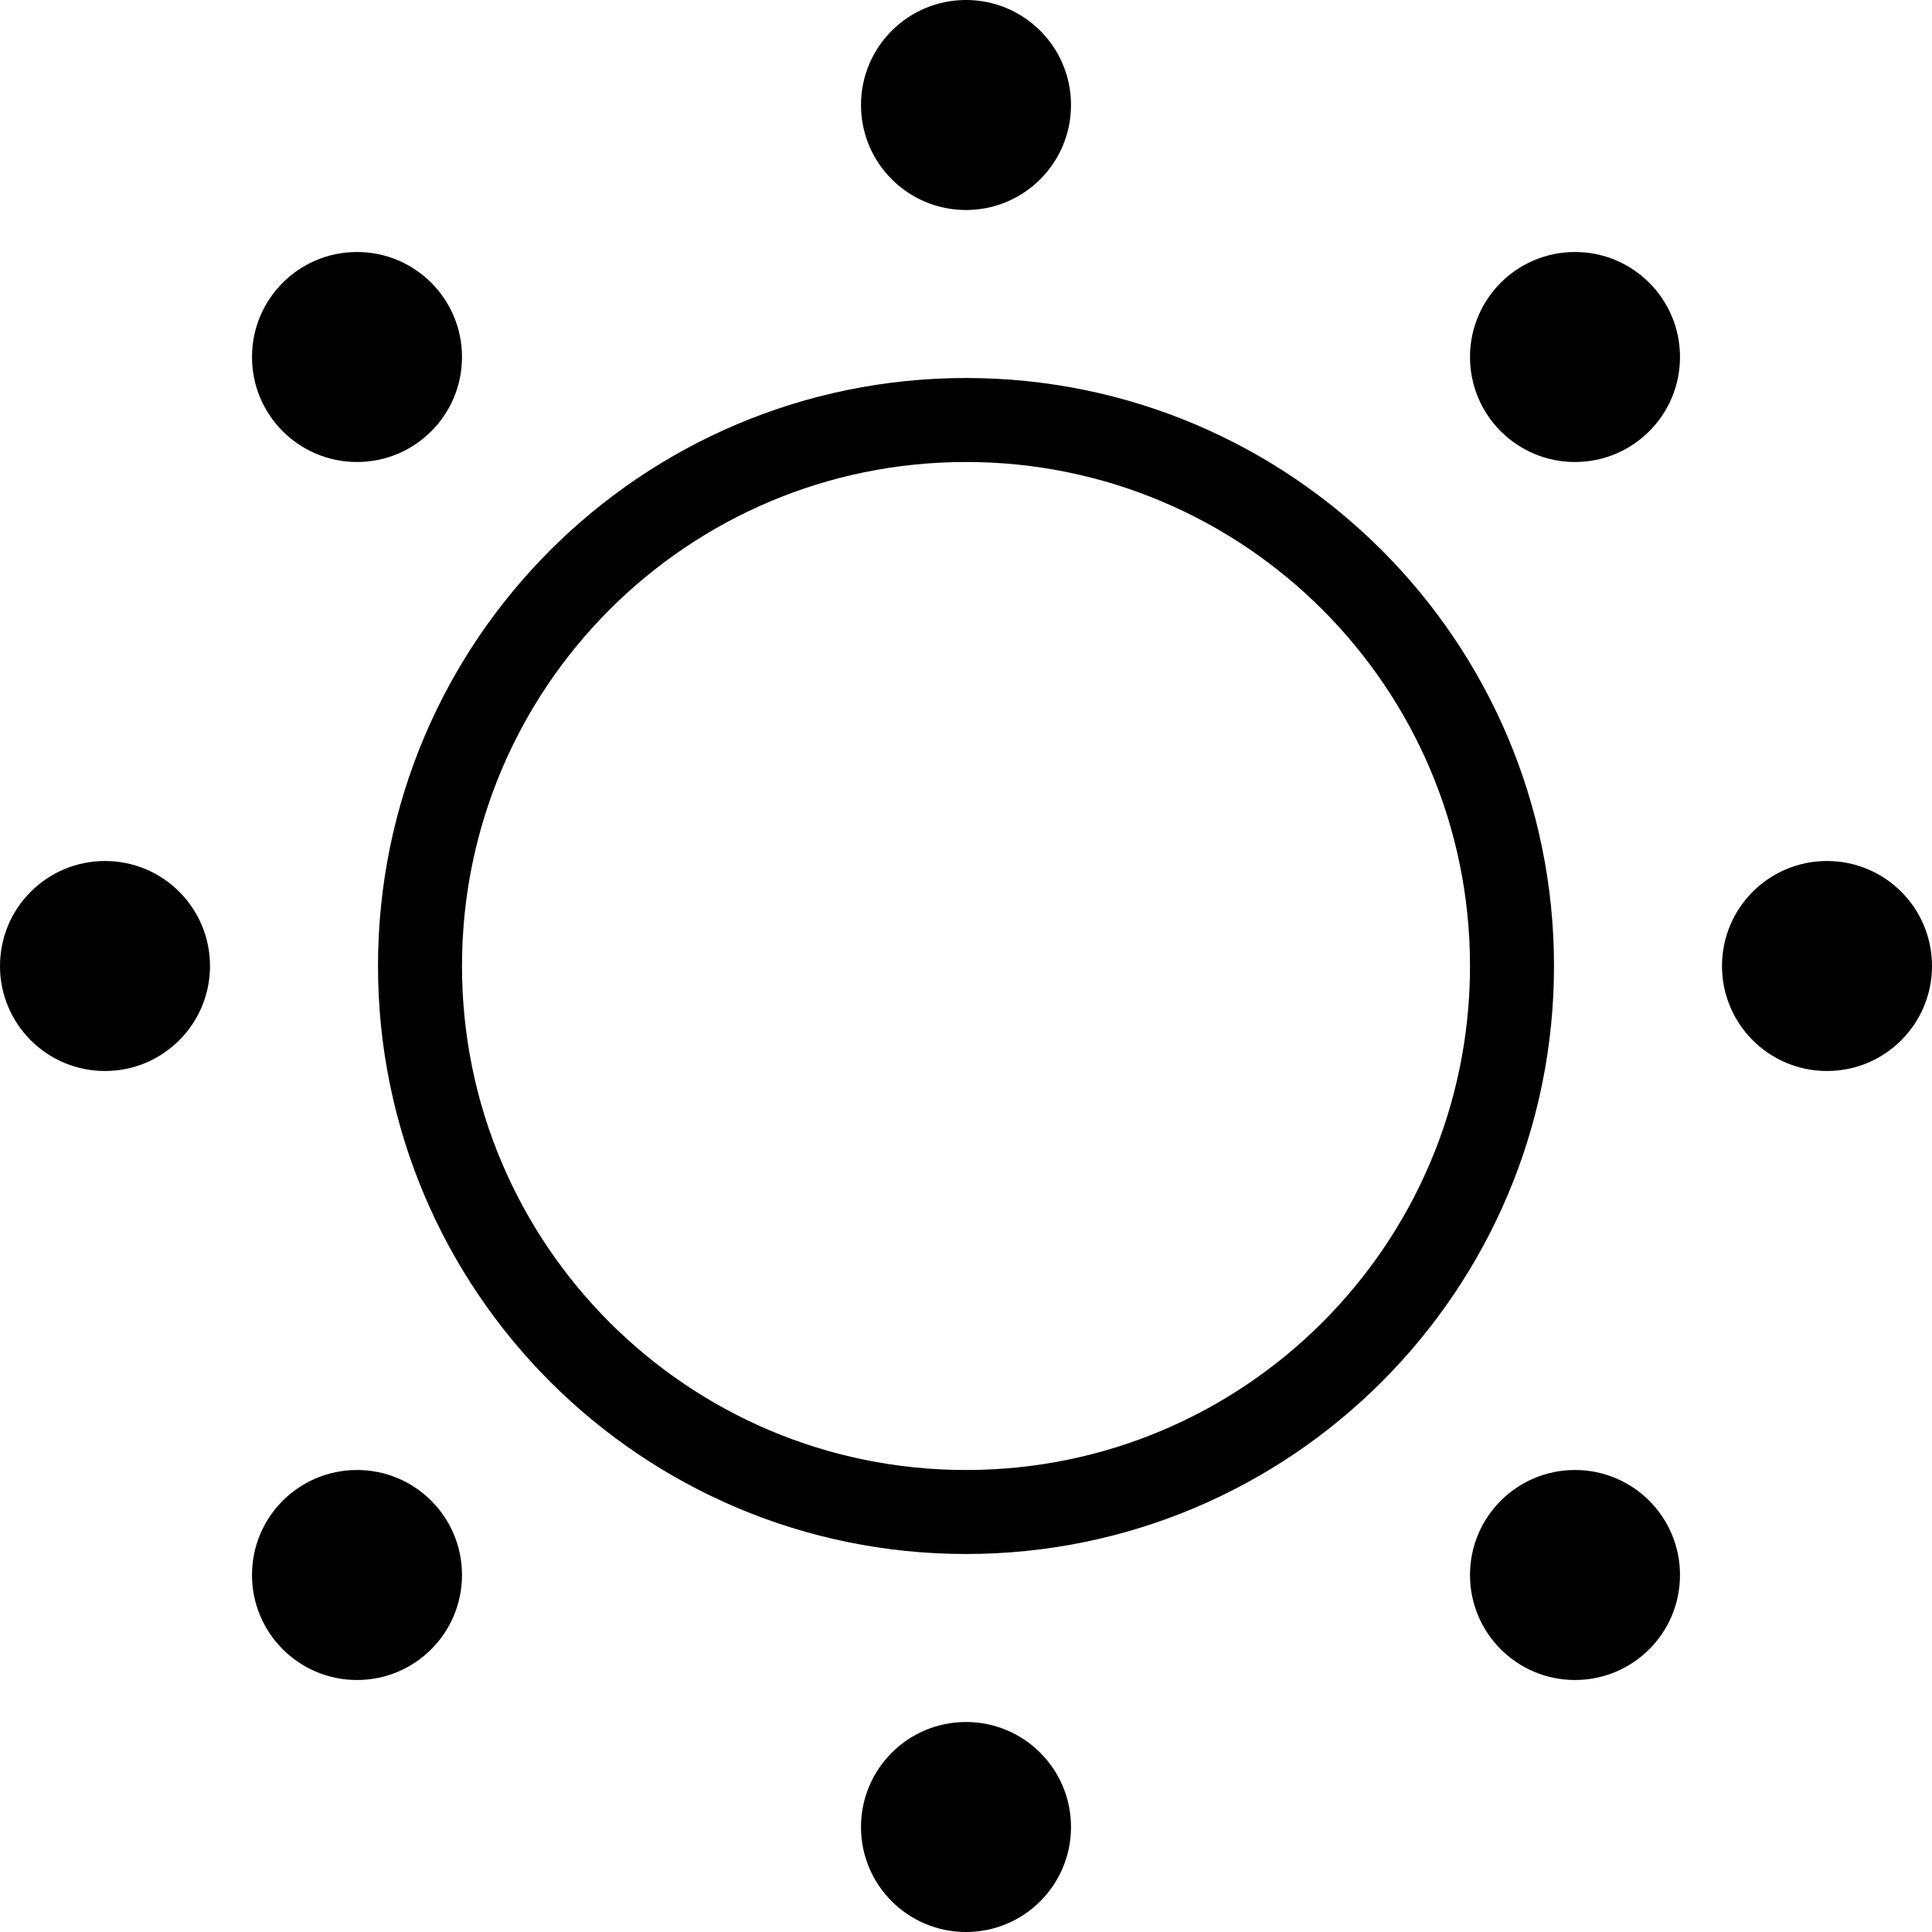 <?xml version="1.0" encoding="UTF-8"?>
<svg xmlns="http://www.w3.org/2000/svg" fill="none" height="23" viewBox="0 0 23 23" width="23">
  <path d="m11.5 18c3.59 0 6.5-2.91 6.5-6.5 0-3.59-2.91-6.5-6.5-6.5-3.59 0-6.5 2.91-6.5 6.5 0 3.59 2.91 6.5 6.5 6.5z" stroke="#000000" stroke-linejoin="round"></path>
  <g fill="#000000" stroke="#000000" stroke-width=".3">
    <path d="m11.5.15c.608 0 1.1.492 1.1 1.1 0 .608-.492 1.1-1.1 1.1s-1.1-.492-1.1-1.1c0-.608.492-1.1 1.1-1.1z"></path>
    <path d="m18.75 3.15c.608 0 1.1.492 1.1 1.1s-.492 1.1-1.1 1.1-1.1-.492-1.1-1.1.492-1.1 1.1-1.1z"></path>
    <path d="m21.75 10.4c.608 0 1.1.492 1.1 1.1s-.492 1.1-1.1 1.1-1.1-.492-1.1-1.1.492-1.1 1.1-1.1z"></path>
    <path d="m18.75 17.65c.608 0 1.1.492 1.1 1.1s-.492 1.1-1.1 1.1-1.1-.492-1.1-1.1.492-1.1 1.1-1.1z"></path>
    <path d="m11.5 20.65c.608 0 1.1.492 1.1 1.1s-.492 1.1-1.1 1.1-1.1-.492-1.1-1.1.492-1.1 1.1-1.1z"></path>
    <path d="m4.25 17.65c.608 0 1.1.492 1.1 1.1s-.492 1.1-1.1 1.1-1.1-.492-1.1-1.1.492-1.1 1.1-1.1z"></path>
    <path d="m1.25 10.4c.608 0 1.1.492 1.1 1.1s-.492 1.1-1.1 1.1c-.608 0-1.1-.492-1.1-1.1s.492-1.1 1.1-1.1z"></path>
    <path d="m4.25 3.15c.608 0 1.1.492 1.1 1.1s-.492 1.1-1.1 1.1-1.1-.492-1.1-1.1.492-1.1 1.1-1.1z"></path>
  </g>
</svg>
